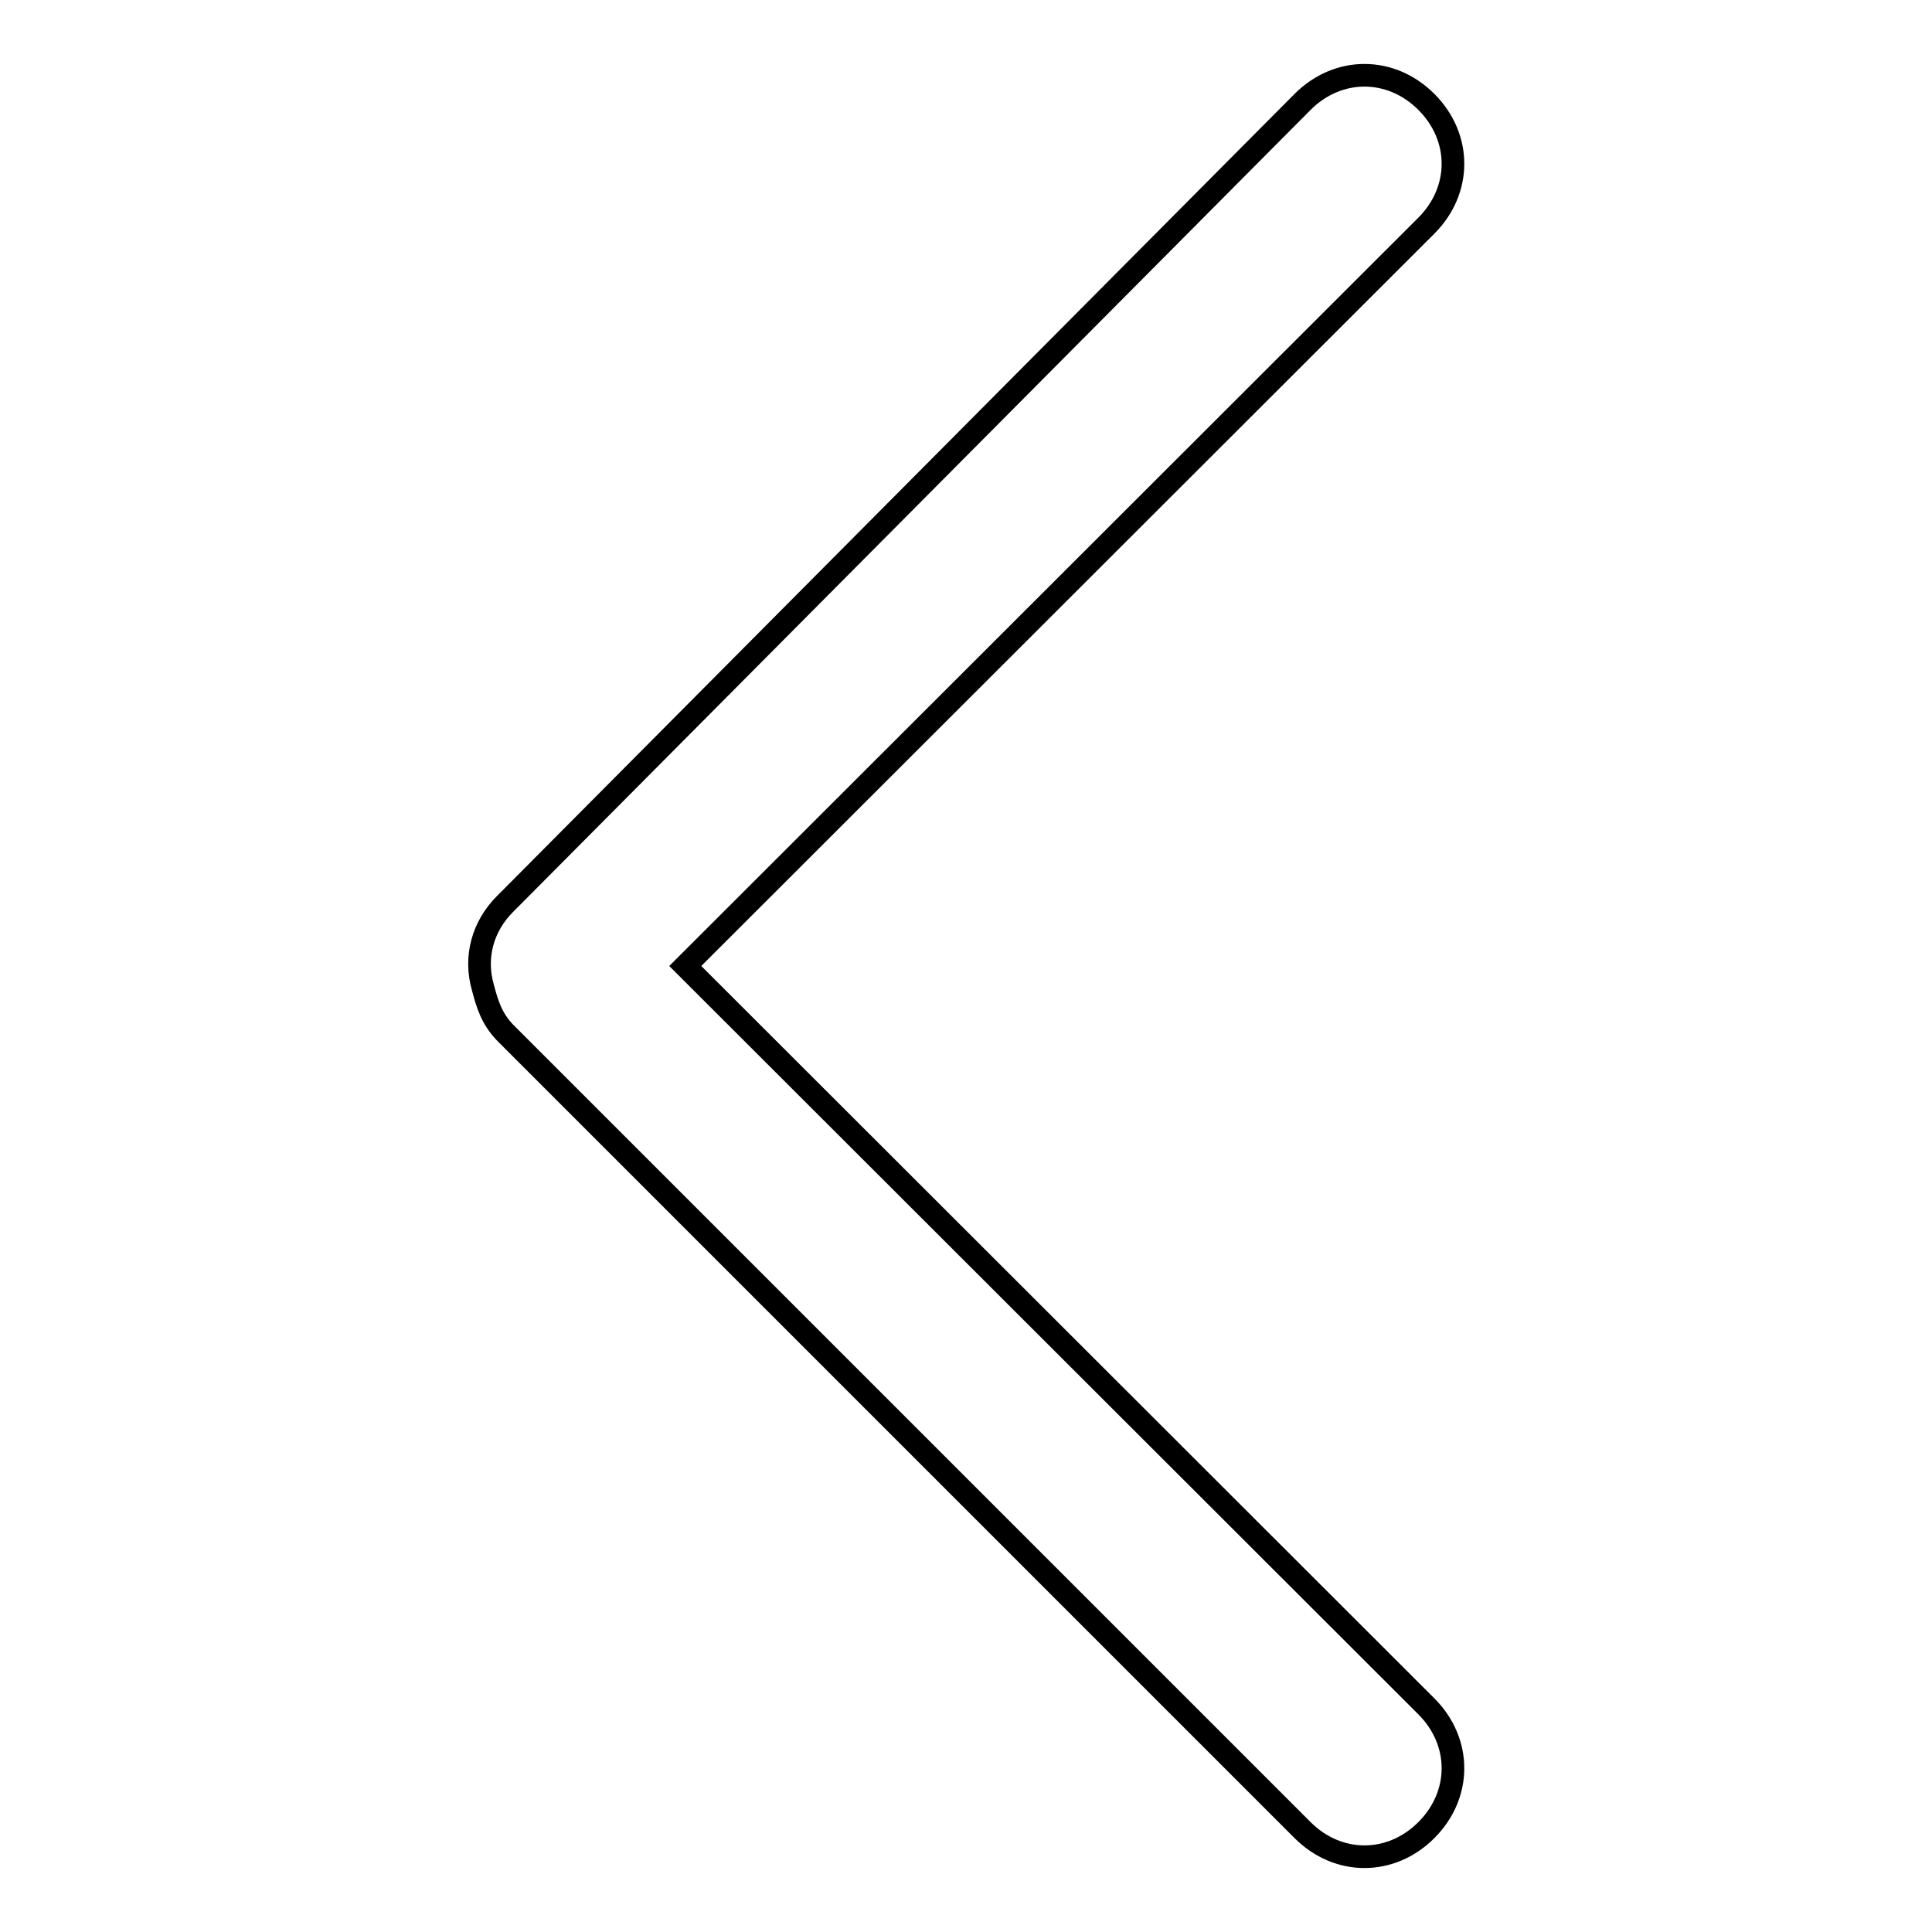 <?xml version="1.0" encoding="utf-8"?>
<!-- Svg Vector Icons : http://www.onlinewebfonts.com/icon -->
<!DOCTYPE svg PUBLIC "-//W3C//DTD SVG 1.1//EN" "http://www.w3.org/Graphics/SVG/1.1/DTD/svg11.dtd">
<svg version="1.1" xmlns="http://www.w3.org/2000/svg" xmlns:xlink="http://www.w3.org/1999/xlink" x="0px" y="0px" viewBox="0 0 256 256" enable-background="new 0 0 256 256" xml:space="preserve">
<g><g><path stroke-width="3" fill-opacity="0" stroke="#000000"  d="M90.8,128L189,29.9c4.7-4.7,4.7-11.7,0-16.4c-4.7-4.7-11.7-4.7-16.4,0L66.9,119.8c-2.9,2.9-4.1,7-2.9,11.1c0.6,2.3,1.2,4.1,2.9,5.9l105.7,105.7c4.7,4.7,11.7,4.7,16.4,0c4.7-4.7,4.7-11.7,0-16.4L90.8,128z"/></g></g>
</svg>